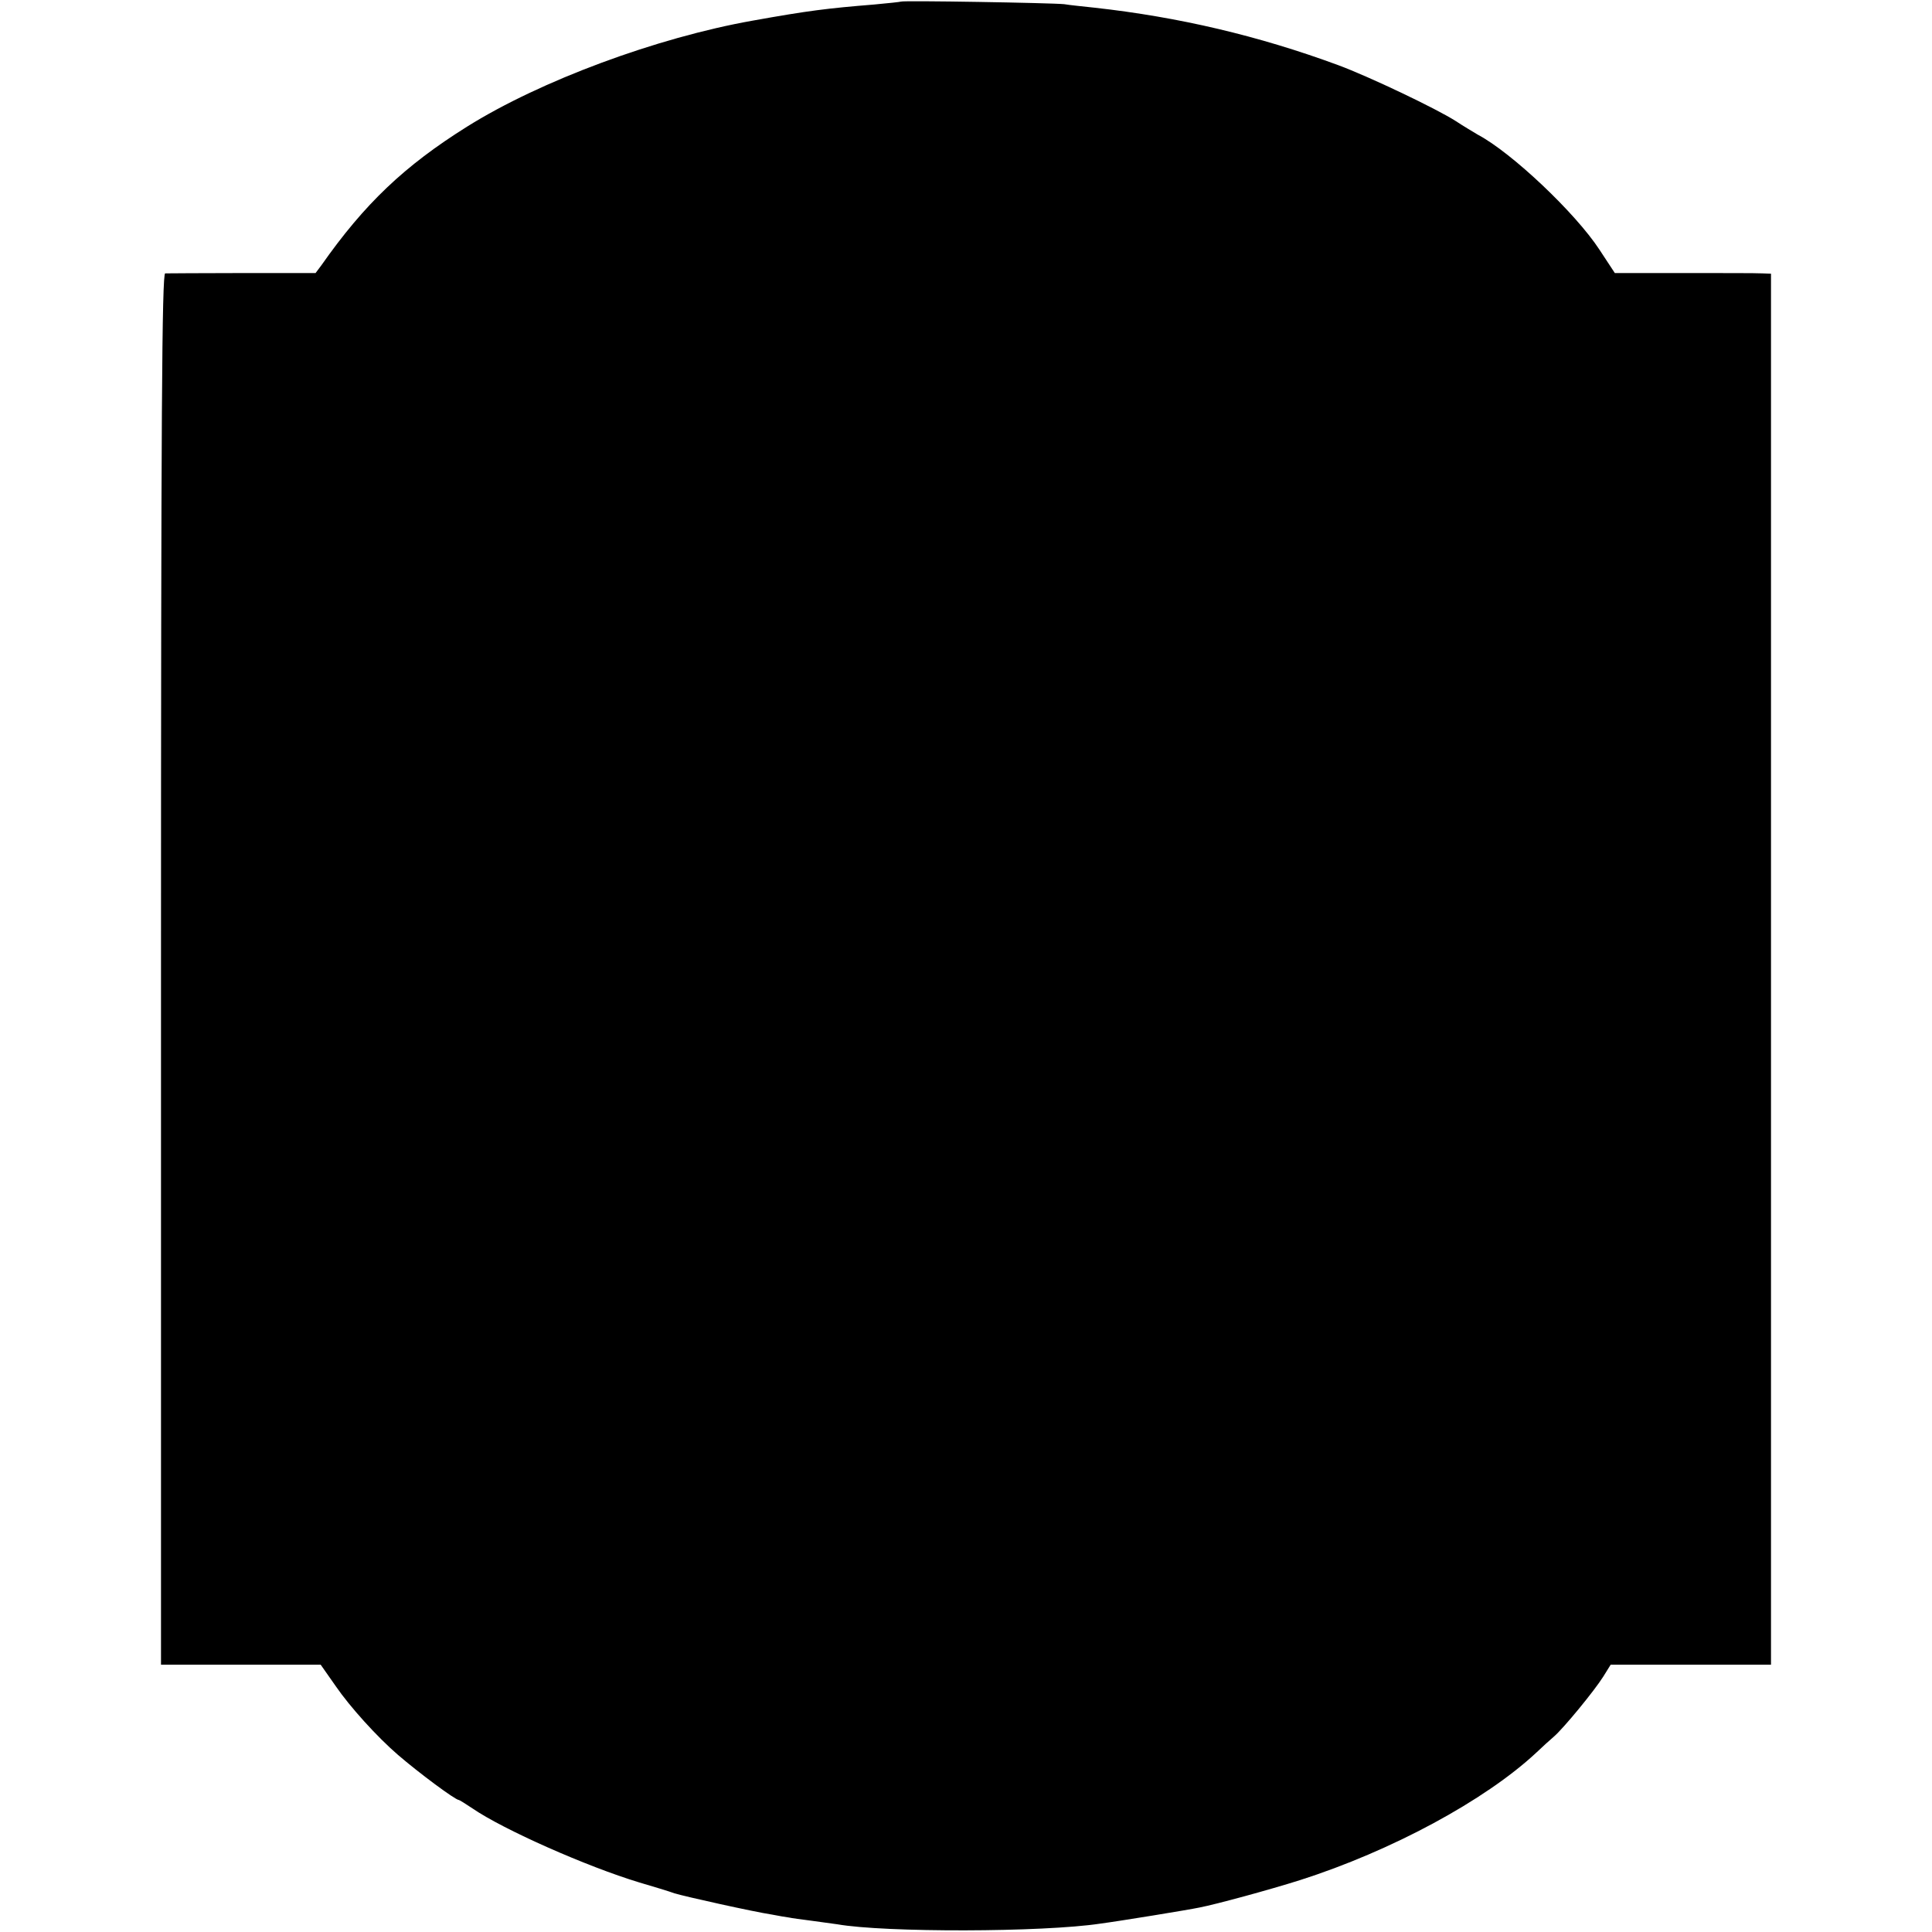 <?xml version="1.0" standalone="no"?>
<!DOCTYPE svg PUBLIC "-//W3C//DTD SVG 20010904//EN"
 "http://www.w3.org/TR/2001/REC-SVG-20010904/DTD/svg10.dtd">
<svg version="1.0" xmlns="http://www.w3.org/2000/svg"
 width="600pt" height="600pt" viewBox="0 0 600 600"
 preserveAspectRatio="xMidYMid meet">
<g transform="translate(0,600) scale(0.1,-0.1)"
fill="#000000" stroke="none">
<path d="M2798 5995 c-2 -1 -39 -5 -83 -9 -147 -12 -204 -19 -377 -50 -299
-53 -660 -187 -887 -329 -195 -122 -319 -240 -453 -431 l-18 -24 -227 0 c-126
0 -234 -1 -240 -1 -10 -1 -13 -440 -13 -2161 l0 -2160 248 0 248 0 47 -67 c44
-64 128 -157 193 -213 65 -56 178 -140 189 -140 2 0 21 -12 42 -26 96 -66 356
-181 518 -230 44 -13 94 -28 110 -34 33 -10 244 -57 303 -66 20 -4 44 -8 52
-9 8 -2 40 -6 70 -10 30 -4 66 -9 80 -11 148 -26 638 -25 817 2 61 8 275 43
308 50 52 10 217 55 312 85 285 91 575 248 733 395 19 18 44 41 56 51 31 27
126 143 153 186 l23 37 249 0 249 0 0 2160 0 2160 -27 1 c-16 1 -125 1 -243 1
l-215 0 -48 73 c-74 113 -272 301 -378 357 -13 8 -44 26 -68 42 -61 39 -271
139 -366 174 -247 91 -494 149 -755 178 -36 4 -78 8 -95 11 -38 4 -502 12
-507 8z"/>
</g>
</svg>
